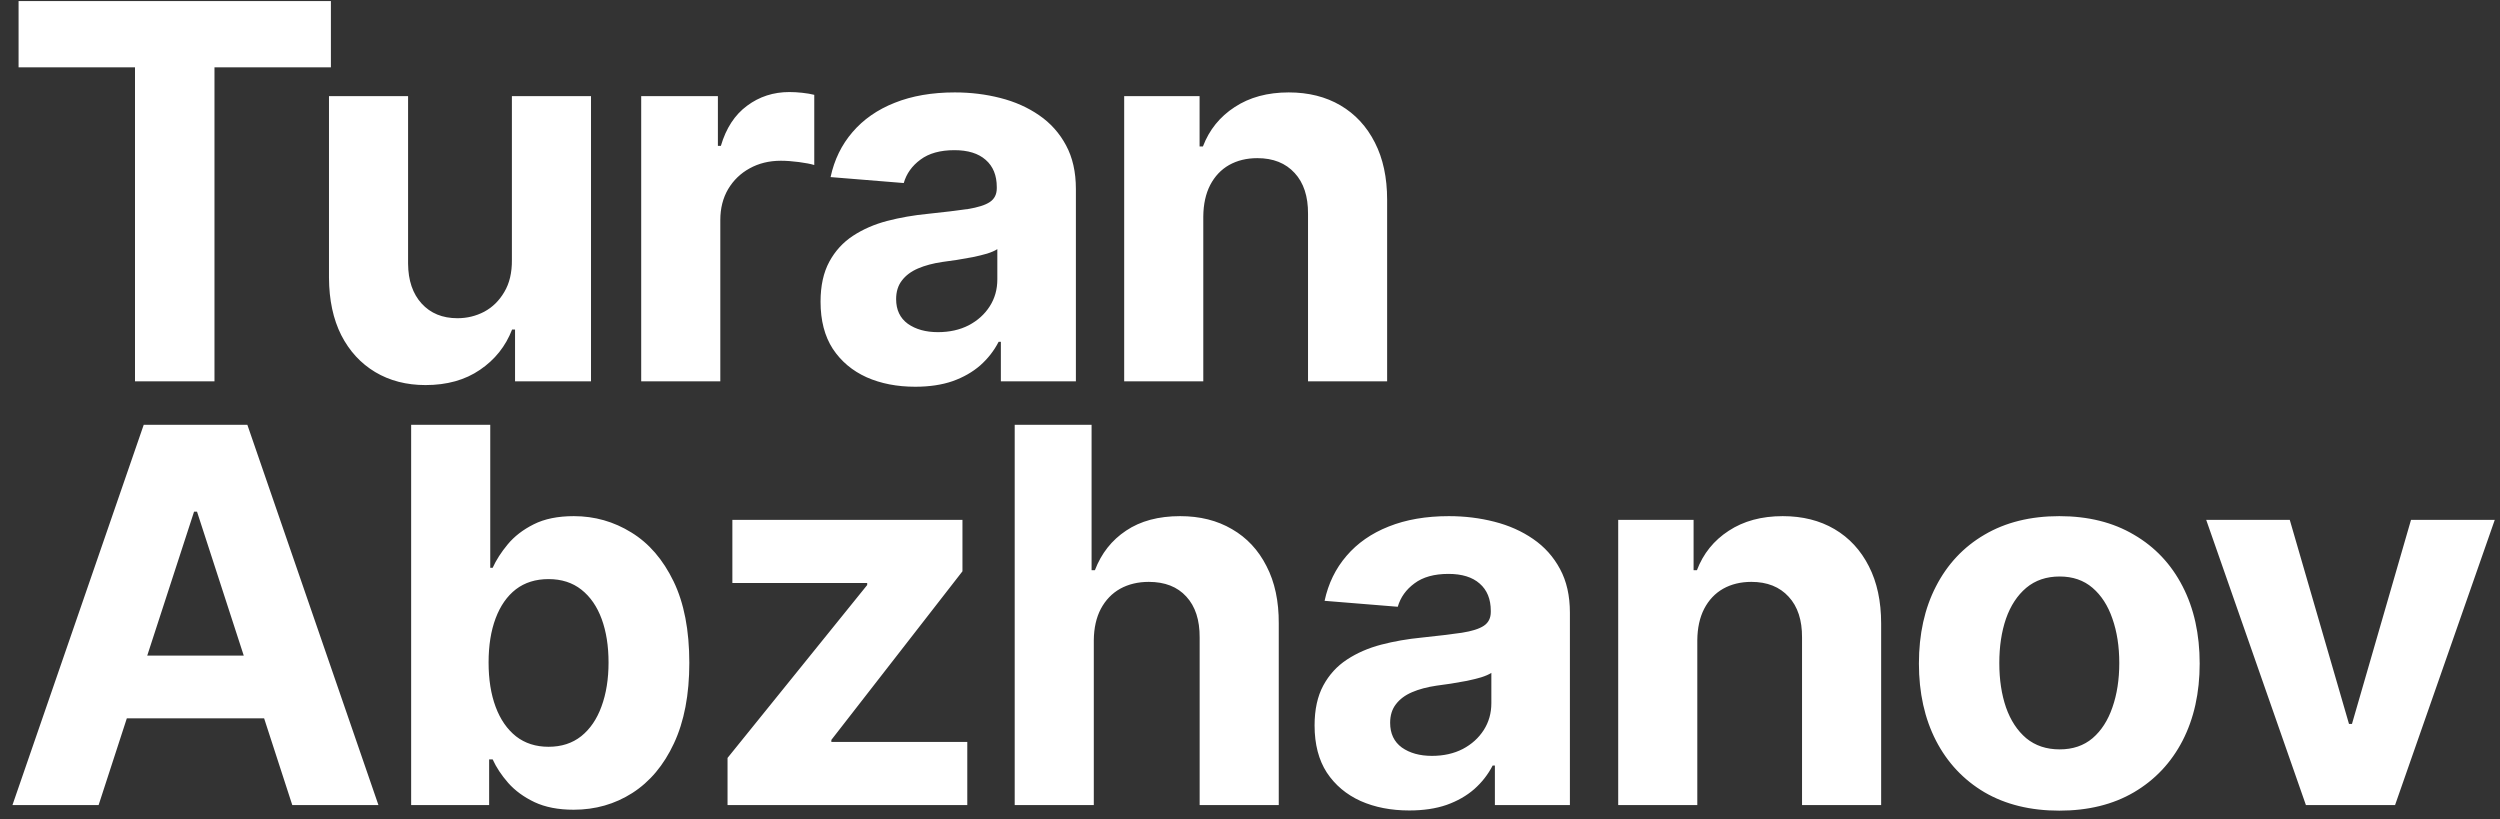<?xml version="1.0" encoding="UTF-8"?> <svg xmlns="http://www.w3.org/2000/svg" width="177" height="58" viewBox="0 0 177 58" fill="none"><rect x="0" y="0" width="177" height="58" fill="#333333" stroke="none"/> <path d="M1.315 4.768V0.074H23.428V4.768H15.185V27H9.558V4.768H1.315ZM36.242 18.402V6.806H41.843V27H36.465V23.332H36.255C35.799 24.515 35.041 25.466 33.98 26.185C32.929 26.904 31.645 27.263 30.128 27.263C28.779 27.263 27.591 26.956 26.565 26.343C25.54 25.729 24.738 24.857 24.159 23.726C23.59 22.596 23.3 21.241 23.292 19.664V6.806H28.892V18.665C28.901 19.857 29.221 20.799 29.852 21.491C30.483 22.184 31.329 22.53 32.39 22.53C33.065 22.53 33.696 22.377 34.283 22.07C34.87 21.754 35.343 21.29 35.703 20.676C36.071 20.063 36.251 19.305 36.242 18.402ZM45.397 27V6.806H50.827V10.329H51.037C51.405 9.076 52.023 8.129 52.891 7.489C53.759 6.841 54.758 6.517 55.888 6.517C56.169 6.517 56.471 6.534 56.796 6.569C57.12 6.604 57.405 6.652 57.65 6.714V11.683C57.387 11.604 57.023 11.534 56.559 11.473C56.094 11.412 55.669 11.381 55.284 11.381C54.46 11.381 53.724 11.561 53.075 11.92C52.435 12.271 51.927 12.761 51.55 13.393C51.182 14.024 50.998 14.751 50.998 15.575V27H45.397ZM64.8 27.381C63.512 27.381 62.364 27.158 61.356 26.711C60.348 26.255 59.55 25.584 58.963 24.699C58.384 23.805 58.095 22.692 58.095 21.36C58.095 20.238 58.301 19.296 58.713 18.533C59.125 17.771 59.686 17.157 60.396 16.692C61.106 16.228 61.912 15.877 62.815 15.641C63.727 15.404 64.682 15.238 65.681 15.141C66.856 15.018 67.802 14.905 68.521 14.799C69.24 14.685 69.761 14.519 70.085 14.3C70.41 14.081 70.572 13.756 70.572 13.327V13.248C70.572 12.415 70.309 11.771 69.783 11.315C69.266 10.86 68.53 10.632 67.574 10.632C66.566 10.632 65.764 10.855 65.168 11.302C64.572 11.74 64.178 12.293 63.985 12.959L58.805 12.538C59.068 11.311 59.585 10.25 60.356 9.356C61.128 8.454 62.123 7.761 63.341 7.279C64.568 6.788 65.988 6.543 67.601 6.543C68.723 6.543 69.796 6.674 70.822 6.937C71.856 7.2 72.772 7.608 73.57 8.16C74.376 8.712 75.011 9.422 75.476 10.29C75.94 11.149 76.173 12.179 76.173 13.379V27H70.861V24.2H70.703C70.379 24.831 69.945 25.387 69.402 25.869C68.858 26.343 68.205 26.715 67.443 26.987C66.68 27.25 65.799 27.381 64.8 27.381ZM66.404 23.516C67.228 23.516 67.956 23.354 68.587 23.029C69.218 22.697 69.713 22.25 70.072 21.689C70.432 21.128 70.611 20.492 70.611 19.782V17.639C70.436 17.753 70.195 17.858 69.888 17.955C69.59 18.042 69.253 18.126 68.876 18.204C68.499 18.275 68.122 18.34 67.745 18.402C67.368 18.454 67.027 18.503 66.72 18.546C66.062 18.643 65.488 18.796 64.998 19.006C64.507 19.217 64.125 19.502 63.854 19.861C63.582 20.212 63.446 20.65 63.446 21.176C63.446 21.938 63.722 22.521 64.274 22.924C64.835 23.319 65.545 23.516 66.404 23.516ZM85.193 15.325V27H79.592V6.806H84.93V10.369H85.167C85.614 9.194 86.363 8.265 87.415 7.581C88.467 6.889 89.742 6.543 91.241 6.543C92.643 6.543 93.866 6.85 94.909 7.463C95.952 8.077 96.763 8.953 97.341 10.093C97.92 11.223 98.209 12.573 98.209 14.142V27H92.608V15.141C92.617 13.905 92.301 12.941 91.662 12.249C91.022 11.548 90.141 11.197 89.019 11.197C88.265 11.197 87.599 11.359 87.02 11.683C86.451 12.008 86.004 12.481 85.68 13.103C85.364 13.717 85.202 14.457 85.193 15.325ZM6.981 57H0.881L10.176 30.074H17.512L26.794 57H20.694L13.949 36.227H13.739L6.981 57ZM6.6 46.416H21.009V50.86H6.6V46.416ZM29.109 57V30.074H34.71V40.198H34.881C35.127 39.654 35.481 39.102 35.946 38.541C36.419 37.971 37.033 37.498 37.787 37.121C38.549 36.736 39.496 36.543 40.626 36.543C42.099 36.543 43.457 36.928 44.702 37.7C45.947 38.462 46.941 39.615 47.687 41.157C48.431 42.691 48.804 44.615 48.804 46.929C48.804 49.182 48.44 51.084 47.713 52.635C46.994 54.178 46.012 55.348 44.768 56.145C43.532 56.934 42.147 57.329 40.613 57.329C39.526 57.329 38.602 57.149 37.839 56.79C37.085 56.43 36.468 55.979 35.985 55.435C35.503 54.883 35.135 54.327 34.881 53.766H34.631V57H29.109ZM34.592 46.903C34.592 48.104 34.758 49.151 35.091 50.045C35.425 50.939 35.907 51.636 36.538 52.136C37.169 52.626 37.936 52.872 38.838 52.872C39.75 52.872 40.521 52.622 41.152 52.122C41.783 51.614 42.261 50.913 42.585 50.019C42.918 49.116 43.085 48.077 43.085 46.903C43.085 45.737 42.923 44.712 42.599 43.826C42.274 42.941 41.797 42.249 41.165 41.749C40.534 41.25 39.759 41 38.838 41C37.927 41 37.156 41.241 36.524 41.723C35.902 42.205 35.425 42.889 35.091 43.774C34.758 44.659 34.592 45.702 34.592 46.903ZM51.51 57V53.661L61.397 41.42V41.276H51.852V36.806H68.142V40.448L58.86 52.385V52.53H68.484V57H51.51ZM77.441 45.325V57H71.841V30.074H77.284V40.369H77.52C77.976 39.177 78.712 38.243 79.729 37.568C80.746 36.885 82.021 36.543 83.555 36.543C84.957 36.543 86.18 36.85 87.223 37.463C88.275 38.068 89.09 38.94 89.668 40.08C90.256 41.21 90.545 42.564 90.536 44.142V57H84.935V45.141C84.944 43.897 84.629 42.928 83.989 42.236C83.358 41.543 82.472 41.197 81.333 41.197C80.57 41.197 79.896 41.359 79.308 41.683C78.73 42.008 78.274 42.481 77.941 43.103C77.617 43.717 77.45 44.458 77.441 45.325ZM99.777 57.381C98.488 57.381 97.34 57.158 96.332 56.711C95.324 56.255 94.526 55.584 93.939 54.699C93.361 53.805 93.072 52.692 93.072 51.36C93.072 50.238 93.278 49.296 93.689 48.533C94.101 47.771 94.662 47.157 95.372 46.693C96.082 46.228 96.889 45.877 97.791 45.641C98.703 45.404 99.658 45.238 100.658 45.141C101.832 45.018 102.779 44.904 103.497 44.799C104.216 44.685 104.738 44.519 105.062 44.3C105.386 44.081 105.548 43.756 105.548 43.327V43.248C105.548 42.415 105.285 41.771 104.759 41.315C104.242 40.859 103.506 40.632 102.551 40.632C101.543 40.632 100.741 40.855 100.145 41.302C99.549 41.74 99.154 42.293 98.962 42.959L93.781 42.538C94.044 41.311 94.562 40.25 95.333 39.356C96.104 38.454 97.099 37.761 98.317 37.279C99.544 36.788 100.964 36.543 102.577 36.543C103.699 36.543 104.773 36.674 105.798 36.937C106.832 37.2 107.748 37.608 108.546 38.16C109.352 38.712 109.988 39.422 110.452 40.29C110.917 41.149 111.149 42.179 111.149 43.379V57H105.838V54.2H105.68C105.355 54.831 104.922 55.387 104.378 55.869C103.835 56.343 103.182 56.715 102.419 56.987C101.657 57.25 100.776 57.381 99.777 57.381ZM101.381 53.516C102.205 53.516 102.932 53.354 103.563 53.029C104.194 52.697 104.689 52.249 105.049 51.688C105.408 51.128 105.588 50.492 105.588 49.782V47.639C105.412 47.753 105.171 47.858 104.865 47.955C104.567 48.042 104.229 48.126 103.852 48.205C103.475 48.275 103.099 48.34 102.722 48.402C102.345 48.454 102.003 48.502 101.696 48.546C101.039 48.643 100.465 48.796 99.974 49.007C99.483 49.217 99.102 49.502 98.83 49.861C98.558 50.212 98.422 50.65 98.422 51.176C98.422 51.938 98.699 52.521 99.251 52.924C99.812 53.319 100.522 53.516 101.381 53.516ZM120.169 45.325V57H114.569V36.806H119.906V40.369H120.143C120.59 39.194 121.339 38.265 122.391 37.581C123.443 36.889 124.718 36.543 126.217 36.543C127.62 36.543 128.842 36.85 129.885 37.463C130.928 38.077 131.739 38.953 132.317 40.093C132.896 41.223 133.185 42.573 133.185 44.142V57H127.584V45.141C127.593 43.905 127.278 42.941 126.638 42.249C125.998 41.548 125.117 41.197 123.995 41.197C123.241 41.197 122.575 41.359 121.997 41.683C121.427 42.008 120.98 42.481 120.656 43.103C120.34 43.717 120.178 44.458 120.169 45.325ZM145.798 57.394C143.756 57.394 141.99 56.961 140.5 56.093C139.018 55.216 137.875 53.998 137.068 52.438C136.262 50.869 135.859 49.05 135.859 46.982C135.859 44.896 136.262 43.073 137.068 41.513C137.875 39.944 139.018 38.725 140.5 37.858C141.99 36.981 143.756 36.543 145.798 36.543C147.84 36.543 149.602 36.981 151.083 37.858C152.573 38.725 153.721 39.944 154.528 41.513C155.334 43.073 155.737 44.896 155.737 46.982C155.737 49.05 155.334 50.869 154.528 52.438C153.721 53.998 152.573 55.216 151.083 56.093C149.602 56.961 147.84 57.394 145.798 57.394ZM145.824 53.056C146.753 53.056 147.529 52.793 148.151 52.267C148.774 51.732 149.243 51.005 149.558 50.084C149.882 49.164 150.045 48.117 150.045 46.942C150.045 45.768 149.882 44.72 149.558 43.8C149.243 42.88 148.774 42.152 148.151 41.618C147.529 41.083 146.753 40.816 145.824 40.816C144.886 40.816 144.098 41.083 143.458 41.618C142.827 42.152 142.349 42.88 142.025 43.8C141.709 44.72 141.551 45.768 141.551 46.942C141.551 48.117 141.709 49.164 142.025 50.084C142.349 51.005 142.827 51.732 143.458 52.267C144.098 52.793 144.886 53.056 145.824 53.056ZM176.63 36.806L169.57 57H163.259L156.199 36.806H162.115L166.309 51.255H166.519L170.7 36.806H176.63Z" fill="white"></path> </svg> 